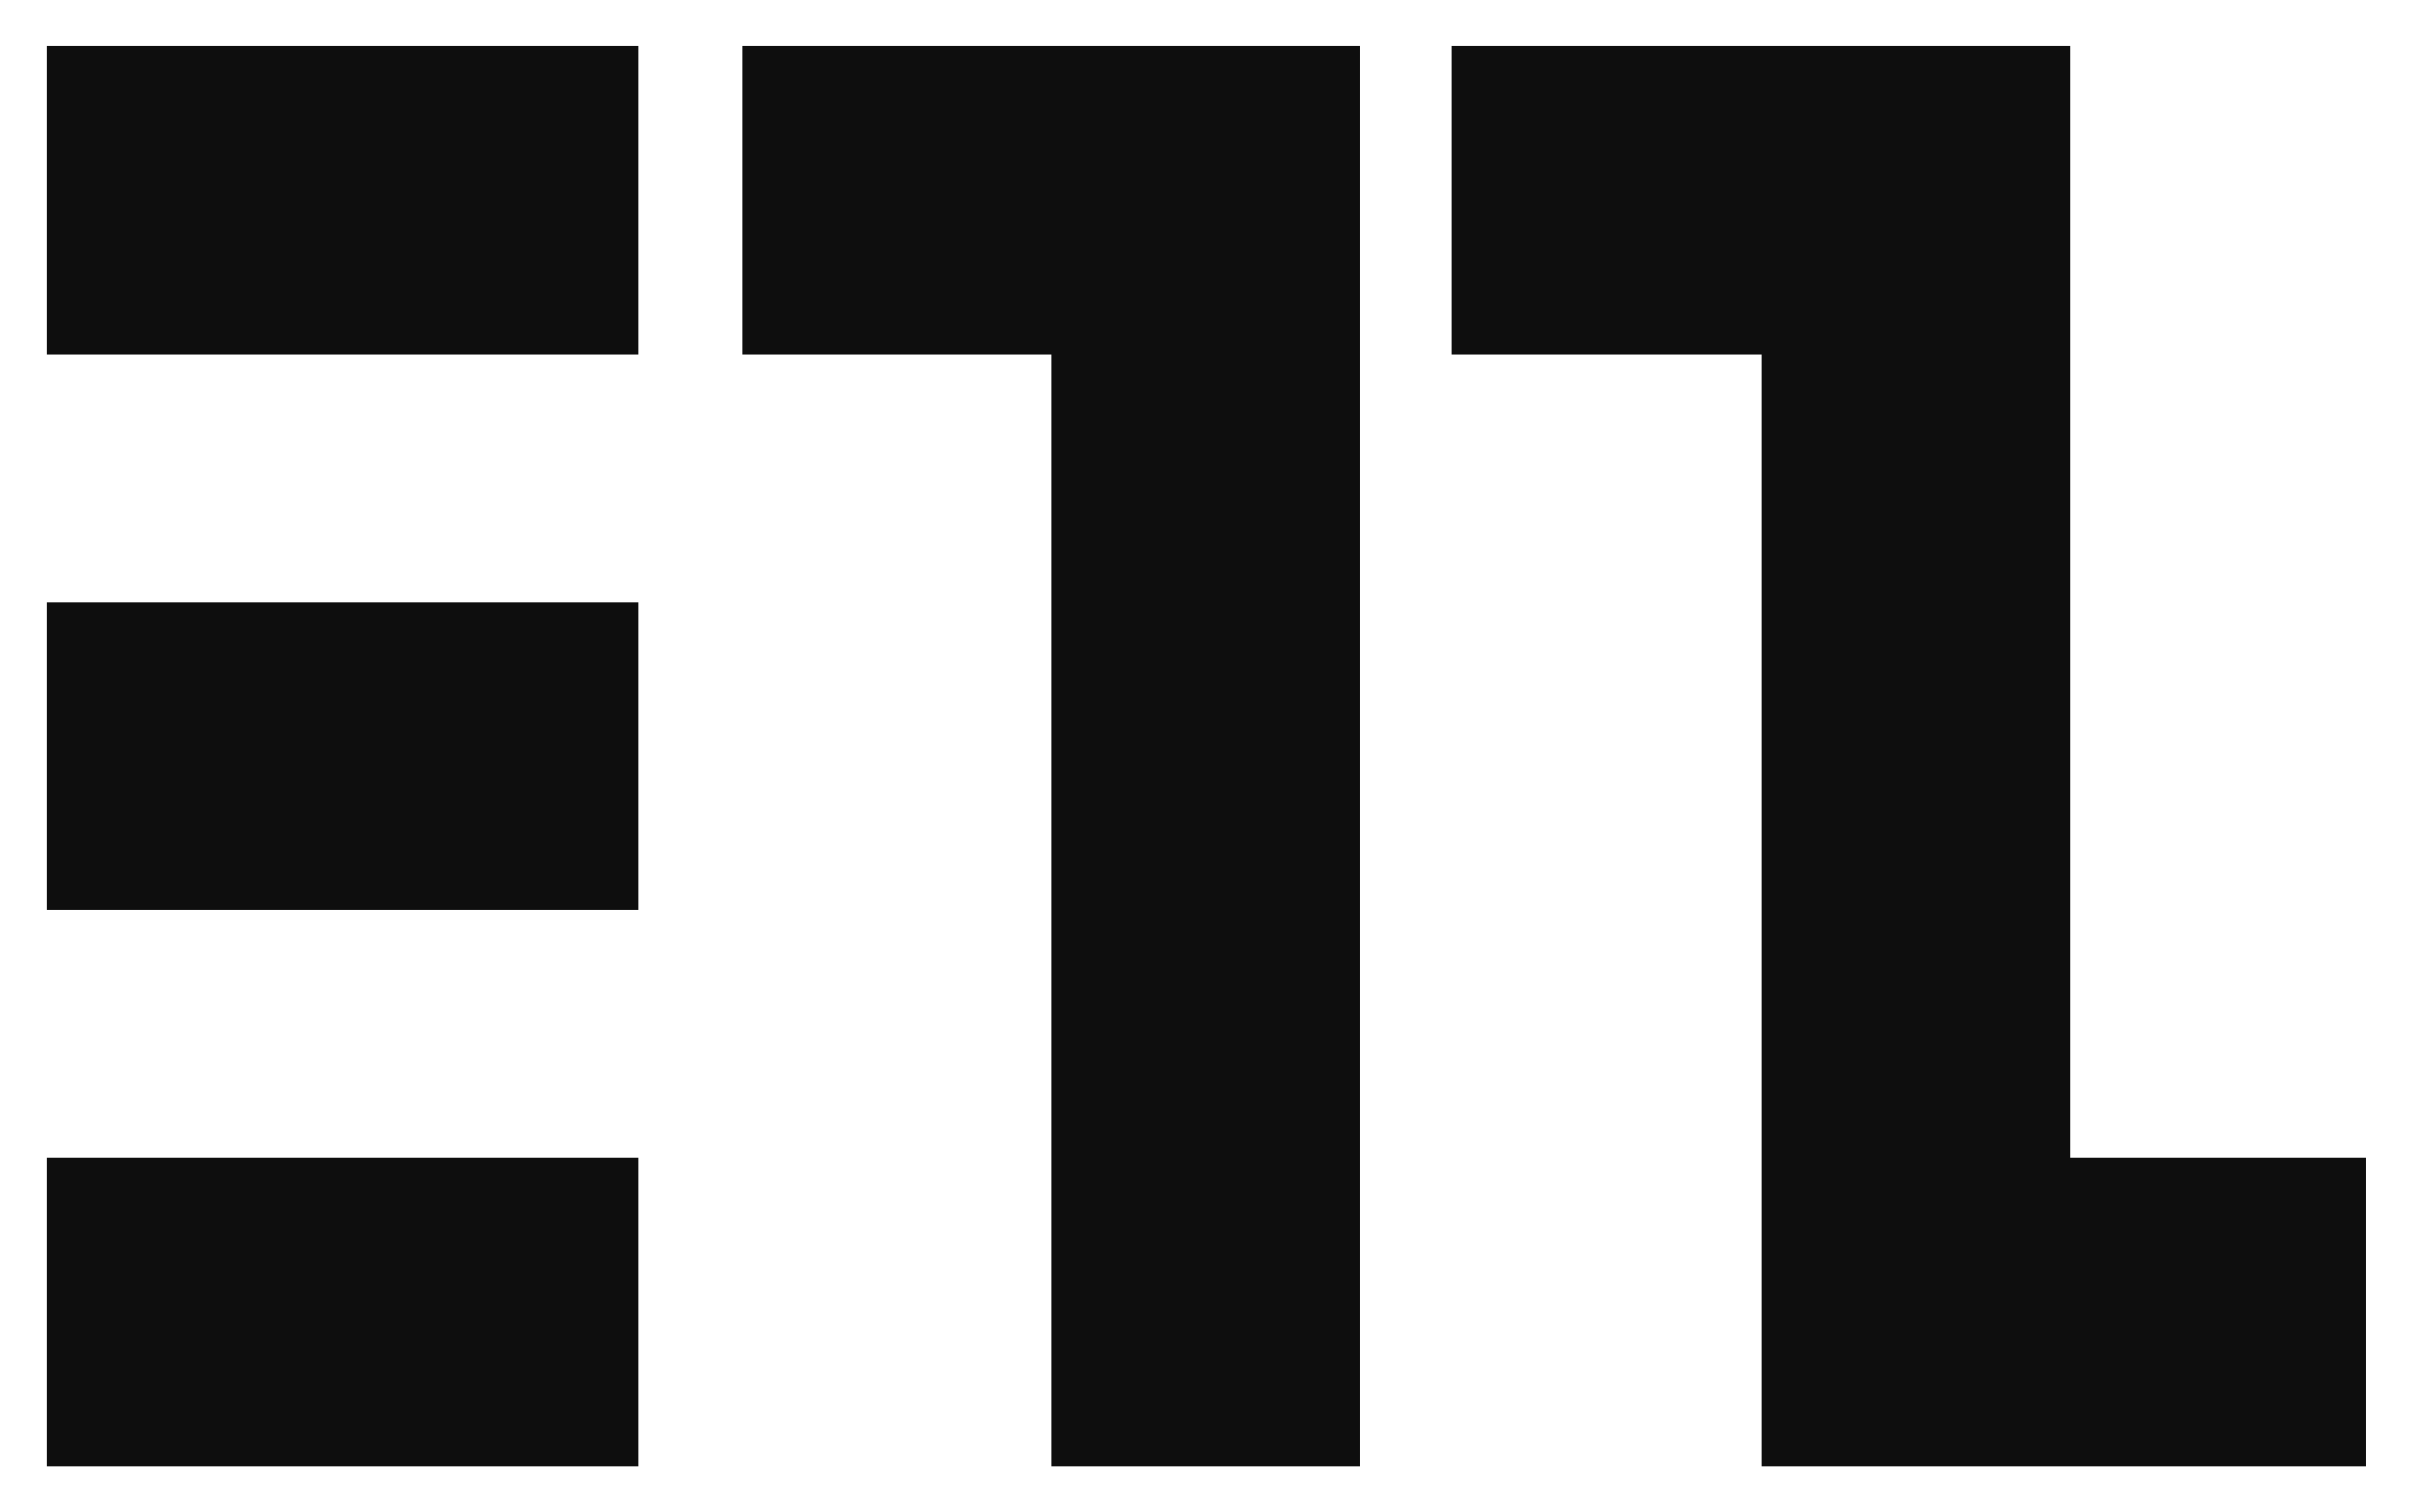 <svg xmlns="http://www.w3.org/2000/svg" role="img" viewBox="-4.02 6.98 1717.04 1077.04"><title>The Institute for Ethical AI &amp; Machine Learning logo</title><path fill="#0e0e0e" d="M29.535 39.904h421.364v219.501H29.535zm0 395.886h421.364v219.501H29.535zm0 395.886h421.364v219.501H29.535zM744.873 39.905h-220.48v219.501h220.48v791.771h219.501V39.905H744.873zm725.168 791.771V39.905H1030.059v219.501h220.481v791.771h430.183V831.676h-210.682z"/></svg>